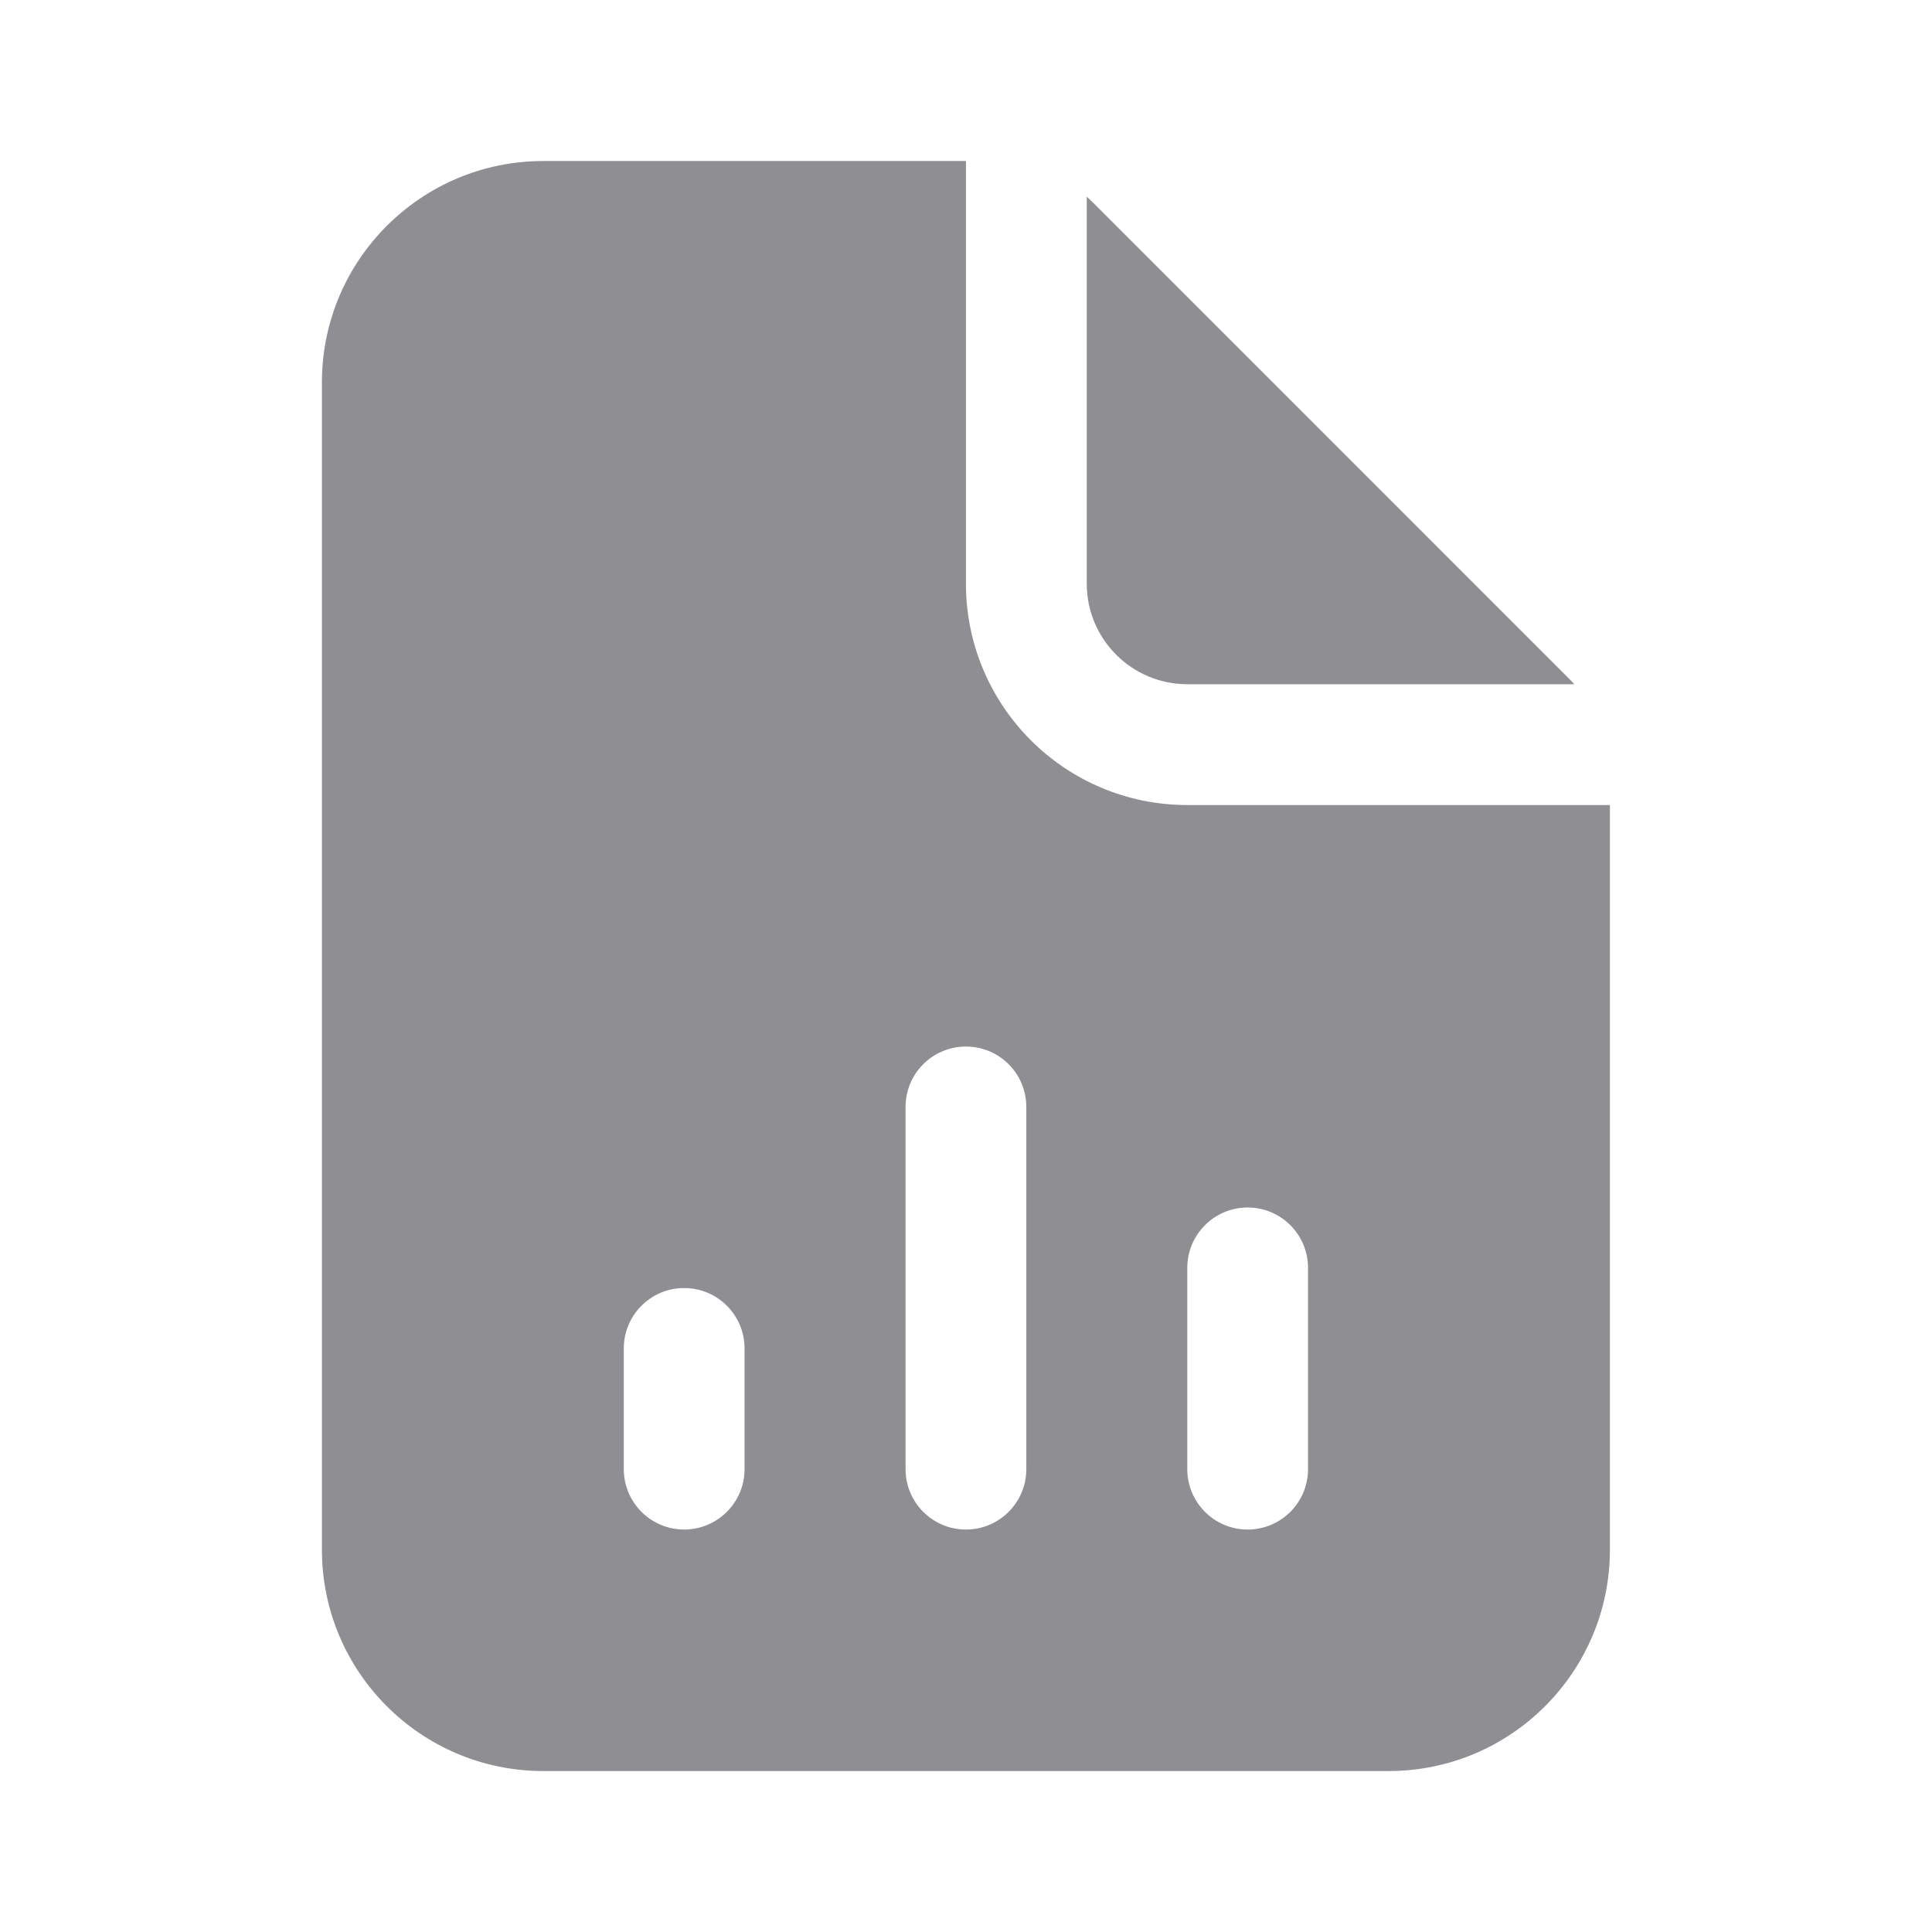 <svg width="32" height="32" viewBox="0 0 32 32" fill="none" xmlns="http://www.w3.org/2000/svg">
<path fill-rule="evenodd" clip-rule="evenodd" d="M8.999 2.667H15.999V9.667C15.999 11.692 17.64 13.334 19.665 13.334H26.665V25.667C26.665 27.692 25.024 29.334 22.999 29.334H8.999C6.974 29.334 5.332 27.692 5.332 25.667V6.334C5.332 4.309 6.974 2.667 8.999 2.667ZM12.332 22.334C12.332 21.781 11.884 21.334 11.332 21.334C10.78 21.334 10.332 21.781 10.332 22.334V24.334C10.332 24.886 10.78 25.334 11.332 25.334C11.884 25.334 12.332 24.886 12.332 24.334V22.334ZM15.999 17.334C16.551 17.334 16.999 17.781 16.999 18.334V24.334C16.999 24.886 16.551 25.334 15.999 25.334C15.446 25.334 14.999 24.886 14.999 24.334V18.334C14.999 17.781 15.446 17.334 15.999 17.334ZM21.665 21C21.665 20.448 21.218 20 20.665 20C20.113 20 19.665 20.448 19.665 21V24.334C19.665 24.886 20.113 25.334 20.665 25.334C21.218 25.334 21.665 24.886 21.665 24.334V21Z" fill="#8E8E93"/>
<path d="M25.983 11.236C26.015 11.267 26.046 11.3 26.076 11.333H19.667C18.746 11.333 18 10.587 18 9.667V3.258C18.033 3.288 18.066 3.318 18.098 3.35L25.983 11.236Z" fill="#8E8E93"/>
</svg>
